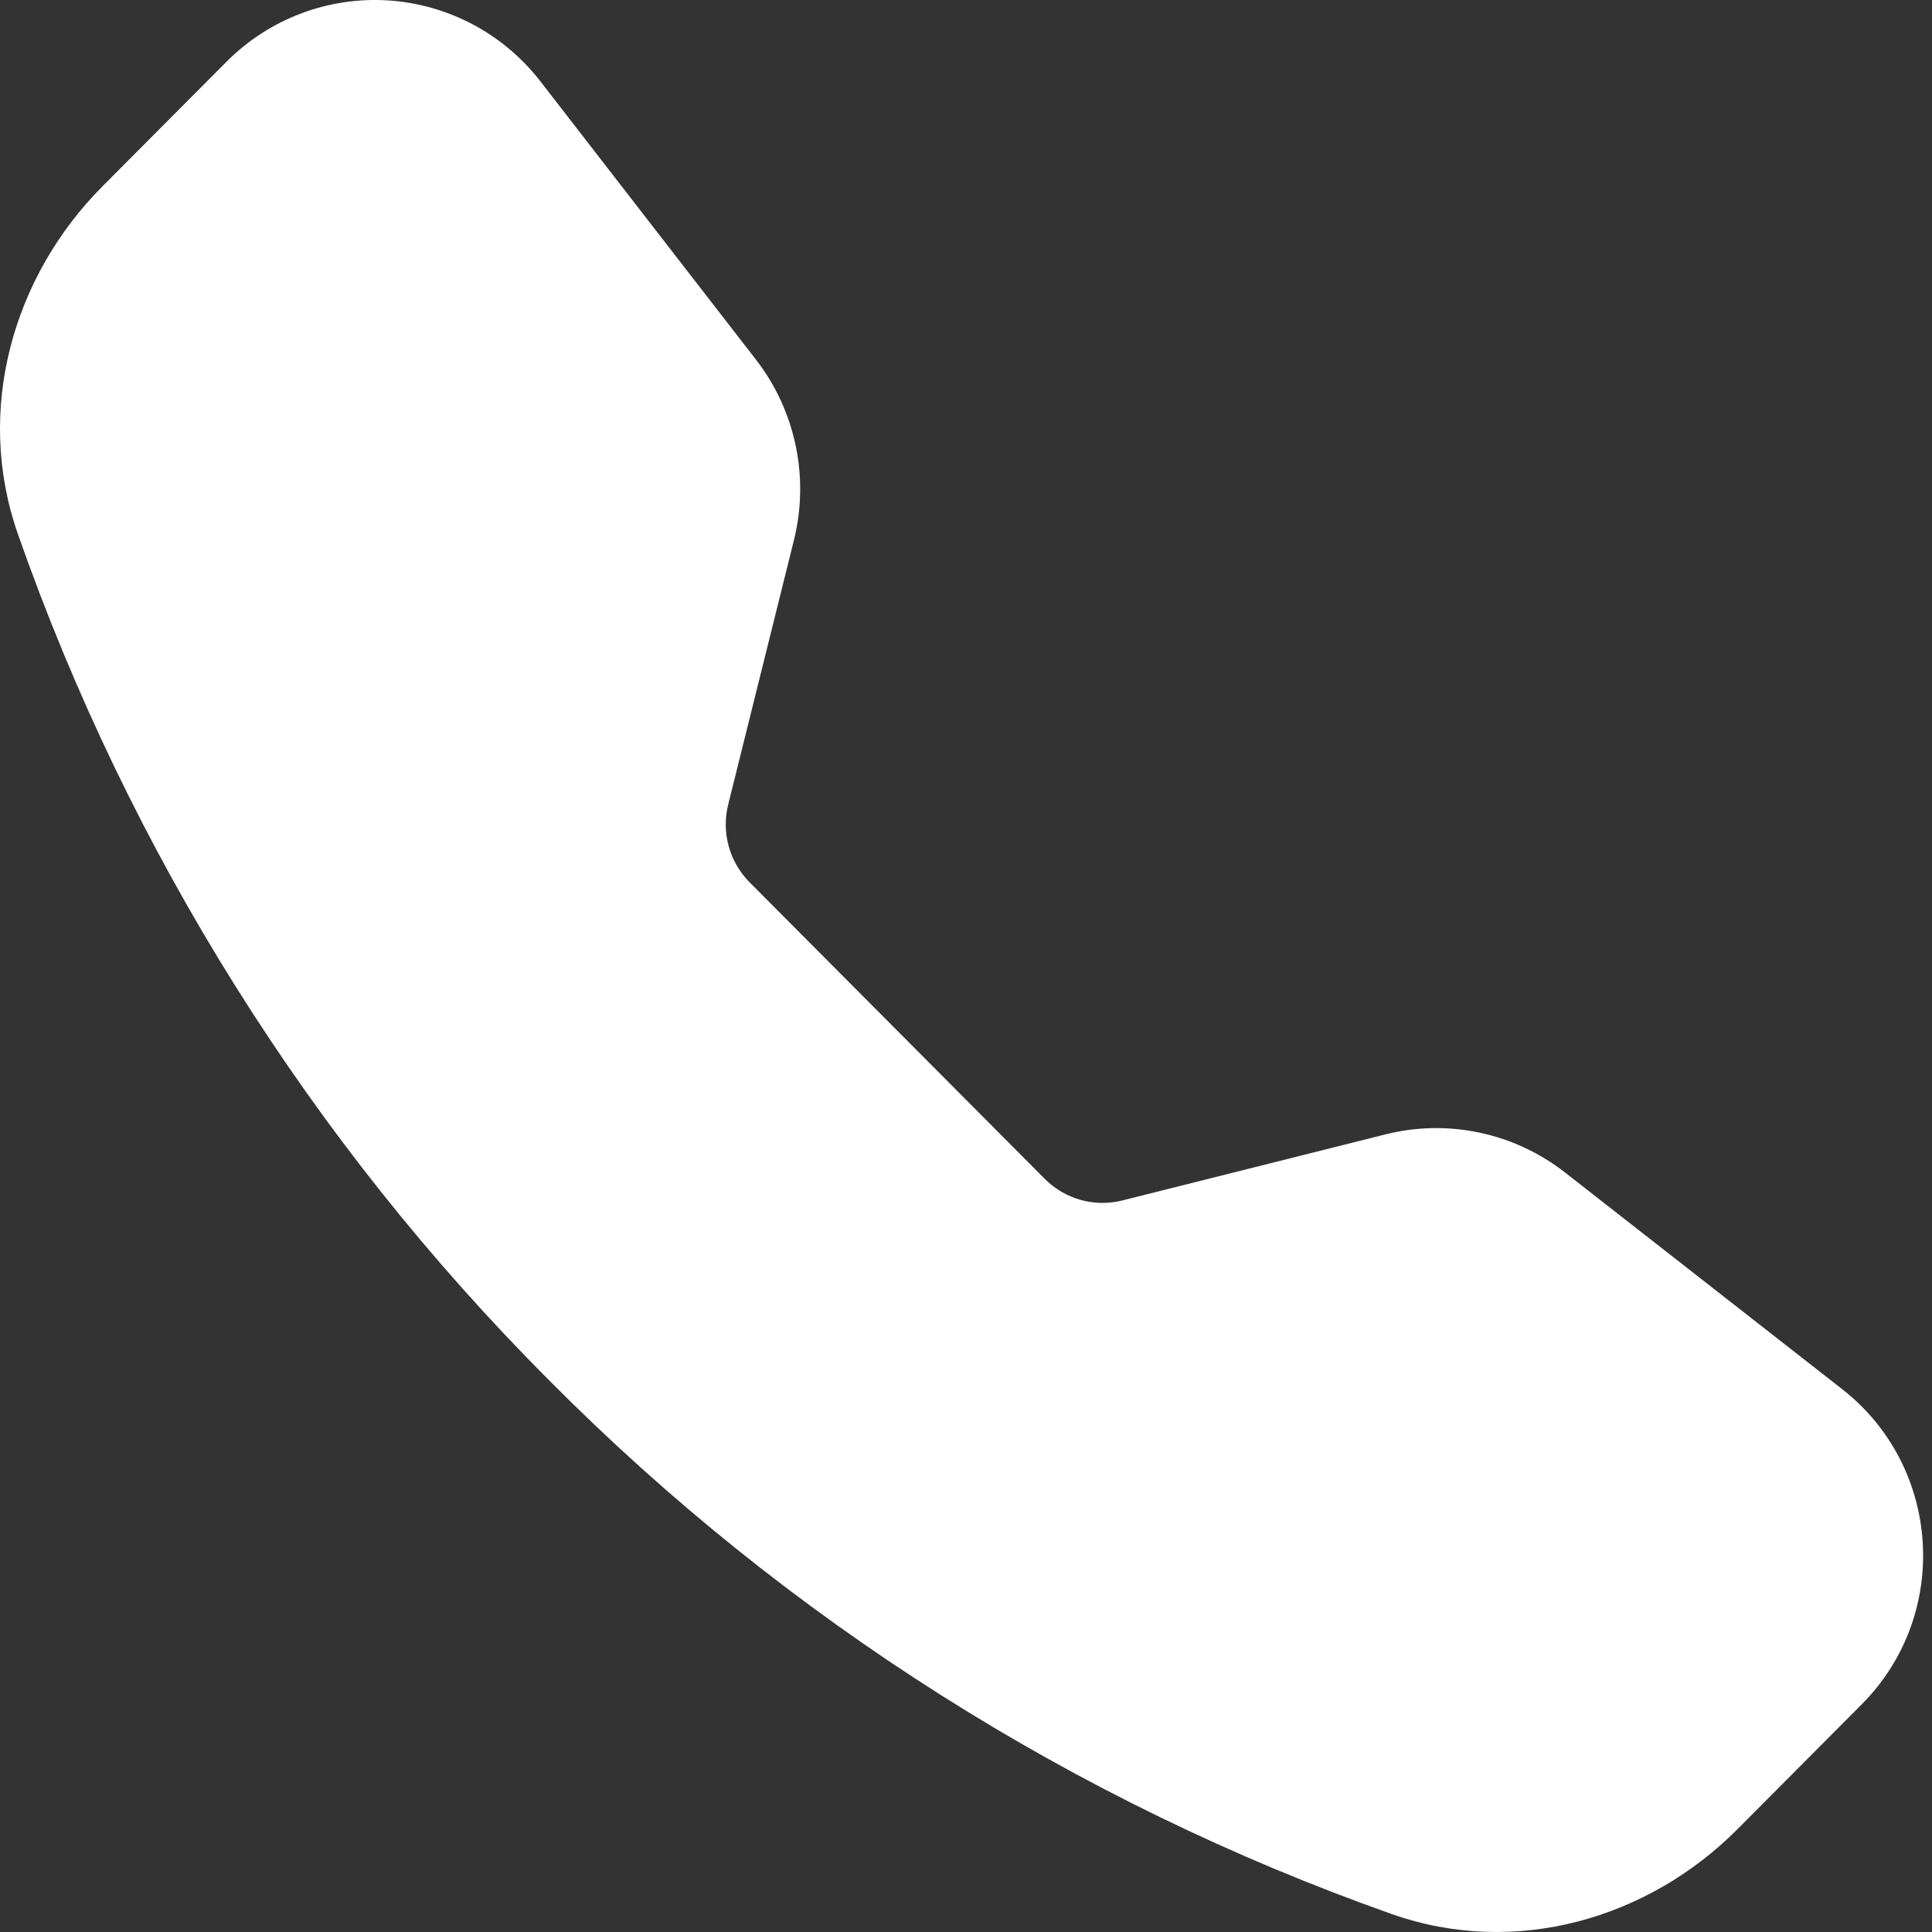 <?xml version="1.0" encoding="UTF-8"?> <svg xmlns="http://www.w3.org/2000/svg" width="73" height="73" viewBox="0 0 73 73" fill="none"><rect x="0" y="0" width="73" height="73" fill="#333333" stroke="none"/> <path fill-rule="evenodd" clip-rule="evenodd" d="M8.563 2.328C9.357 1.531 10.311 0.912 11.362 0.514C12.412 0.115 13.535 -0.055 14.656 0.015C15.777 0.086 16.87 0.395 17.863 0.921C18.856 1.448 19.726 2.181 20.416 3.071L28.567 13.593C30.061 15.523 30.588 18.037 29.998 20.41L27.514 30.402C27.385 30.92 27.392 31.462 27.534 31.976C27.675 32.49 27.947 32.958 28.322 33.336L39.48 44.547C39.856 44.924 40.324 45.197 40.836 45.34C41.349 45.482 41.889 45.489 42.405 45.359L52.346 42.863C53.511 42.57 54.728 42.547 55.903 42.796C57.078 43.045 58.182 43.56 59.131 44.3L69.603 52.486C73.368 55.429 73.713 61.018 70.343 64.399L65.648 69.117C62.287 72.493 57.264 73.976 52.582 72.32C40.598 68.083 29.718 61.191 20.747 52.153C11.752 43.141 4.891 32.211 0.674 20.172C-0.97 15.473 0.506 10.422 3.867 7.046L8.563 2.328Z" fill="white"></path> </svg> 